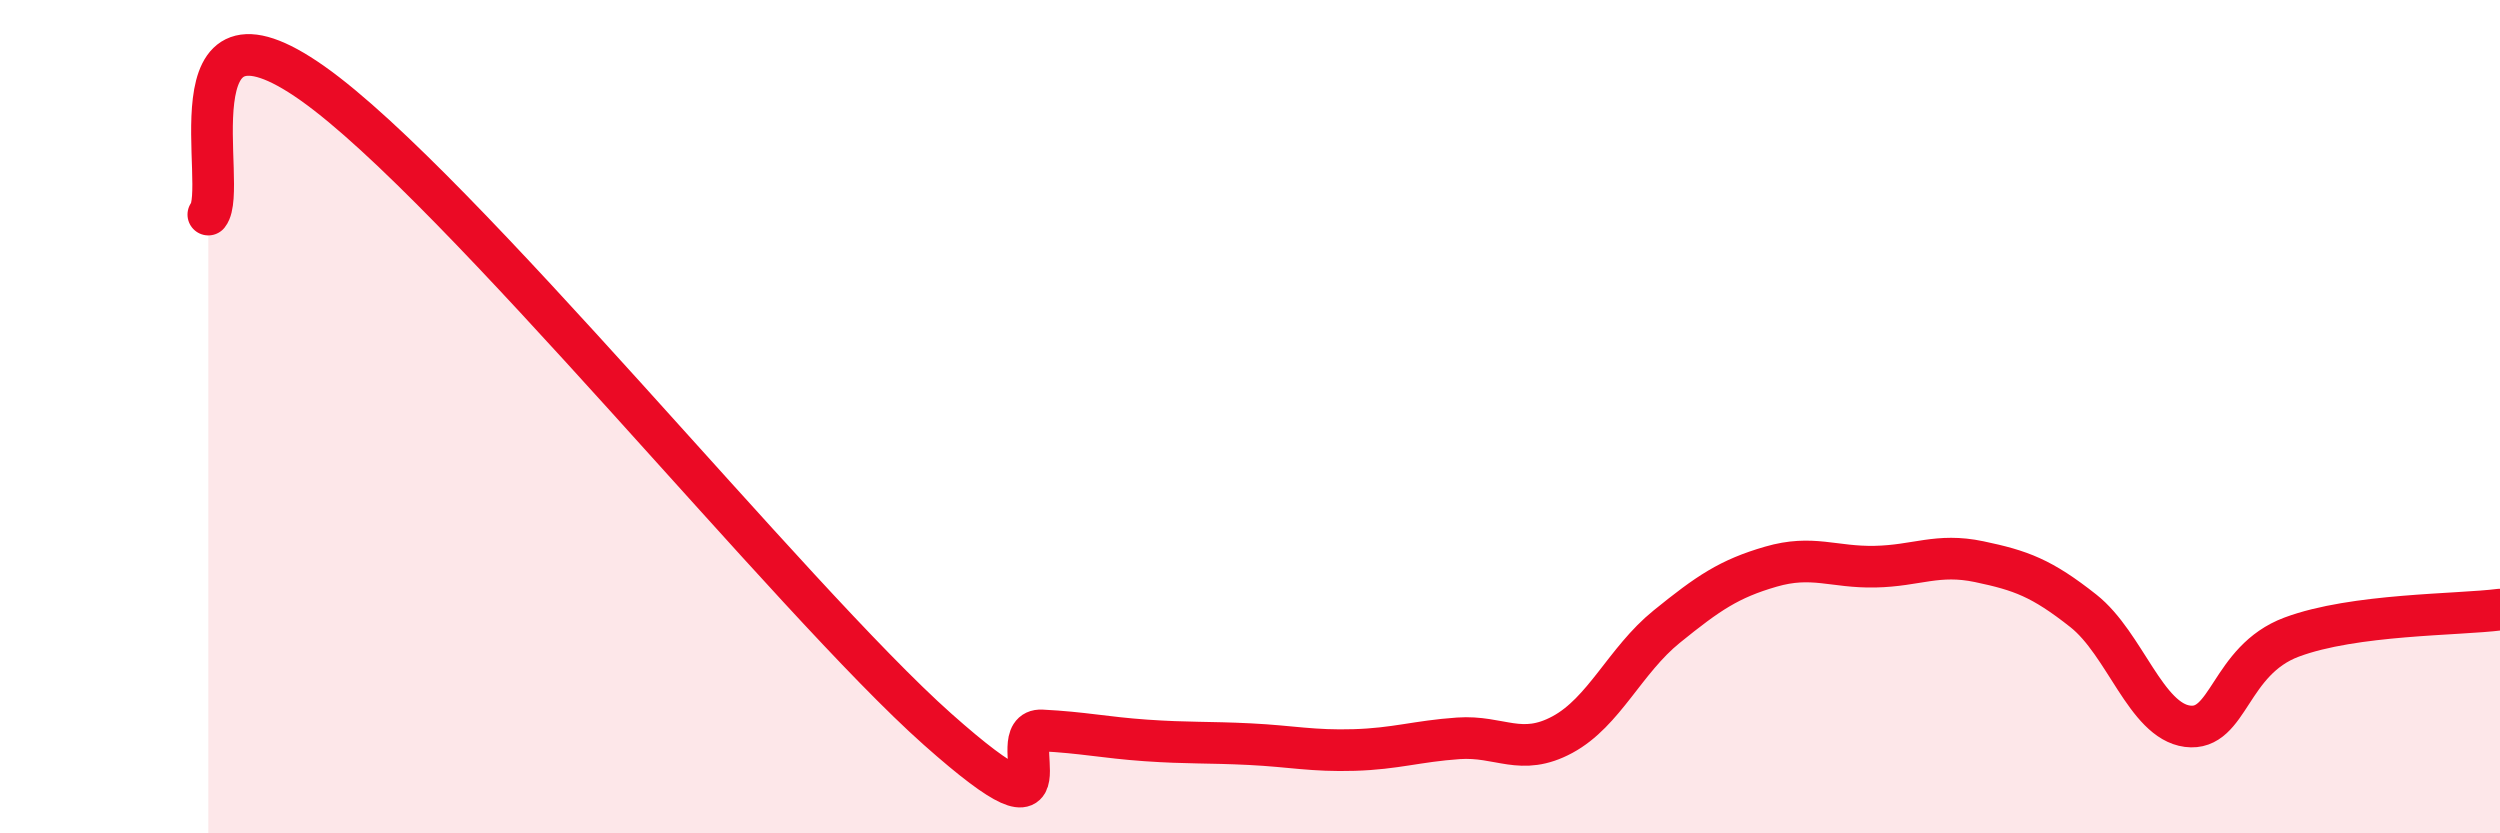 
    <svg width="60" height="20" viewBox="0 0 60 20" xmlns="http://www.w3.org/2000/svg">
      <path
        d="M 5,5.15 C 5.5,4.52 4,-0.47 7.5,2 C 11,4.47 19,14.39 22.5,17.5 C 26,20.61 24,17.48 25,17.53 C 26,17.58 26.5,17.7 27.5,17.77 C 28.5,17.84 29,17.81 30,17.86 C 31,17.91 31.5,18.03 32.5,18 C 33.5,17.97 34,17.79 35,17.72 C 36,17.65 36.5,18.17 37.5,17.63 C 38.5,17.09 39,15.85 40,15.04 C 41,14.23 41.5,13.89 42.5,13.6 C 43.5,13.31 44,13.62 45,13.6 C 46,13.58 46.5,13.27 47.5,13.48 C 48.5,13.69 49,13.87 50,14.66 C 51,15.45 51.5,17.3 52.5,17.43 C 53.5,17.56 53.5,15.85 55,15.29 C 56.5,14.73 59,14.76 60,14.63L60 20L5 20Z"
        fill="#EB0A25"
        opacity="0.1"
        stroke-linecap="round"
        stroke-linejoin="round"
      />
      <path
        d="M 5,5.15 C 5.5,4.52 4,-0.47 7.5,2 C 11,4.47 19,14.39 22.5,17.5 C 26,20.61 24,17.48 25,17.53 C 26,17.58 26.5,17.7 27.5,17.77 C 28.5,17.84 29,17.81 30,17.86 C 31,17.91 31.5,18.03 32.5,18 C 33.5,17.97 34,17.79 35,17.72 C 36,17.65 36.5,18.17 37.5,17.63 C 38.5,17.09 39,15.85 40,15.04 C 41,14.23 41.5,13.89 42.5,13.6 C 43.5,13.31 44,13.62 45,13.6 C 46,13.58 46.5,13.27 47.5,13.48 C 48.5,13.69 49,13.87 50,14.66 C 51,15.45 51.5,17.3 52.5,17.43 C 53.5,17.56 53.5,15.85 55,15.29 C 56.5,14.73 59,14.76 60,14.63"
        stroke="#EB0A25"
        stroke-width="1"
        fill="none"
        stroke-linecap="round"
        stroke-linejoin="round"
      />
    </svg>
  